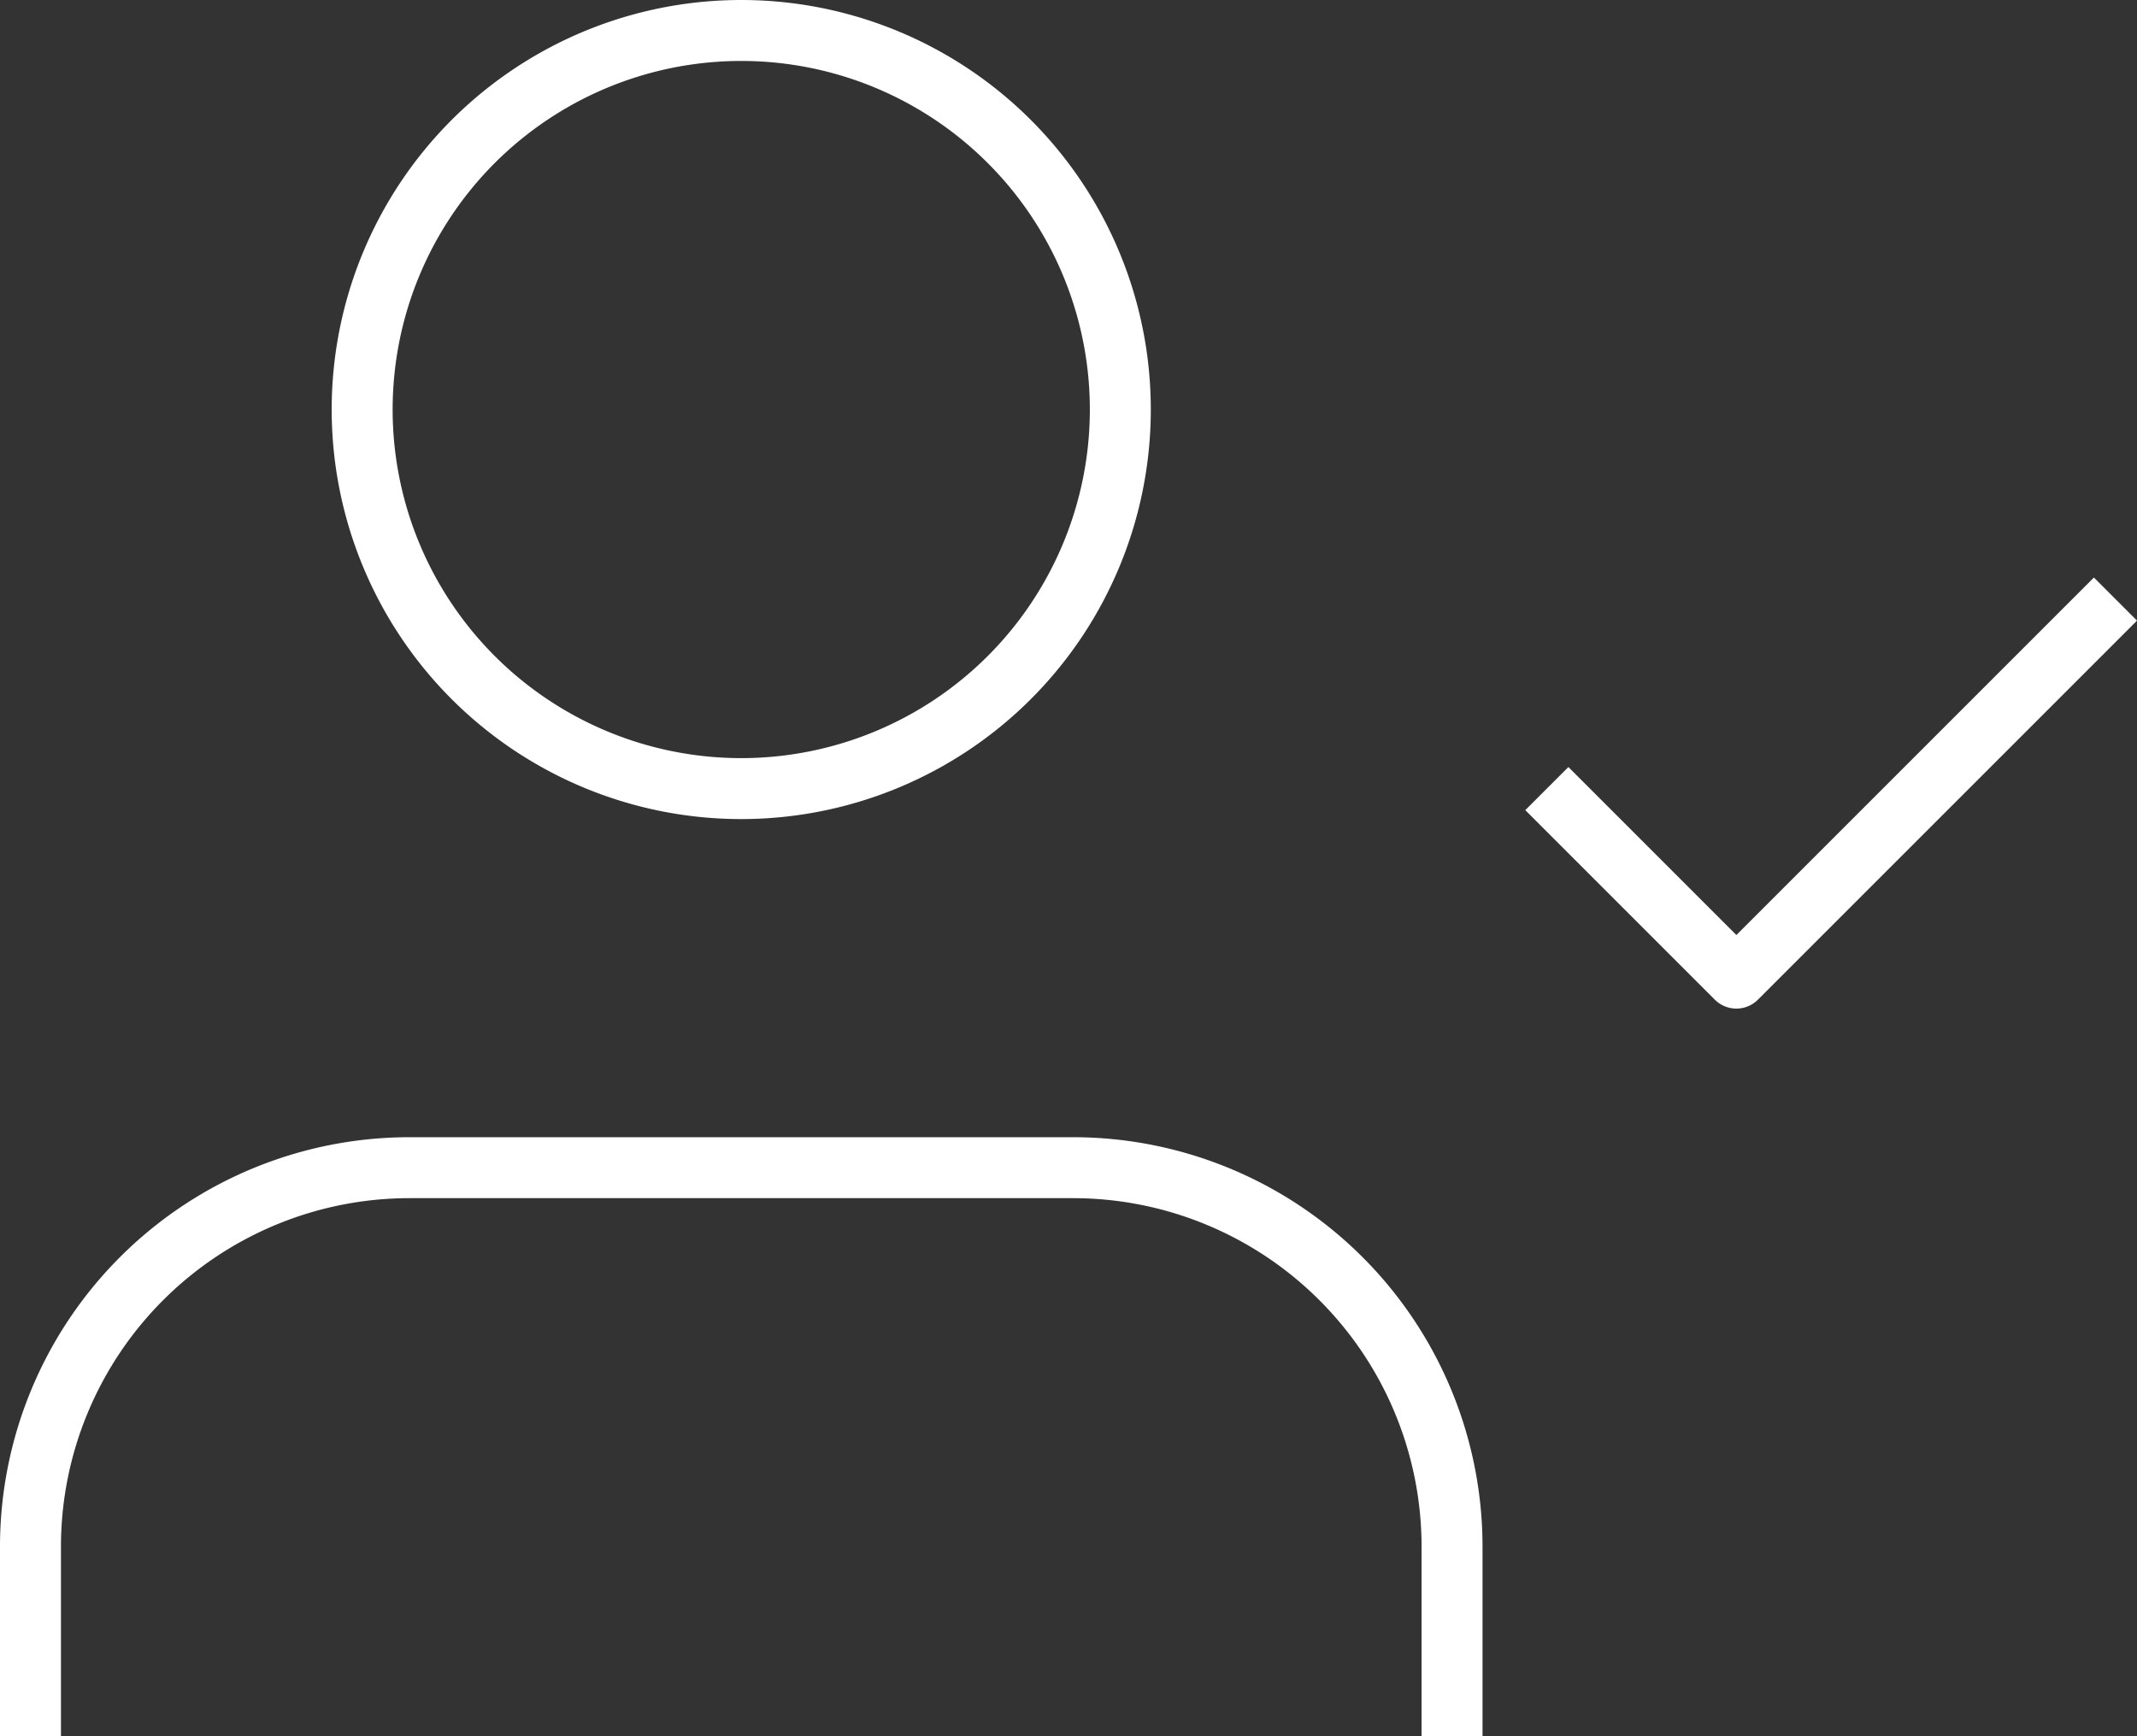 <svg xmlns="http://www.w3.org/2000/svg" width="70.117" height="56.972" viewBox="0 0 70.117 56.972">
    <rect x="0" y="0" width="70.117" height="56.972" fill="#333333" stroke="none"/>
    <g data-name="Icon feather-user-check">
        <path data-name="Trazado 13459" d="M48.143 41.157v-6.219A12.438 12.438 0 0 0 35.705 22.5H13.938A12.438 12.438 0 0 0 1.5 34.938v6.219" transform="translate(-.5 15.815)" style="fill:none;stroke:#fff;stroke-linejoin:round;stroke-width:2px"/>
        <path data-name="Trazado 13460" d="M31.626 16.938A12.438 12.438 0 1 1 19.188 4.5a12.438 12.438 0 0 1 12.438 12.438z" transform="translate(5.133 -3.5)" style="fill:none;stroke:#fff;stroke-linejoin:round;stroke-width:2px"/>
        <path data-name="Trazado 13461" d="m25.5 19.719 6.219 6.219L44.157 13.5" transform="translate(25.253 6.157)" style="fill:none;stroke:#fff;stroke-linejoin:round;stroke-width:2px"/>
    </g>
</svg>
